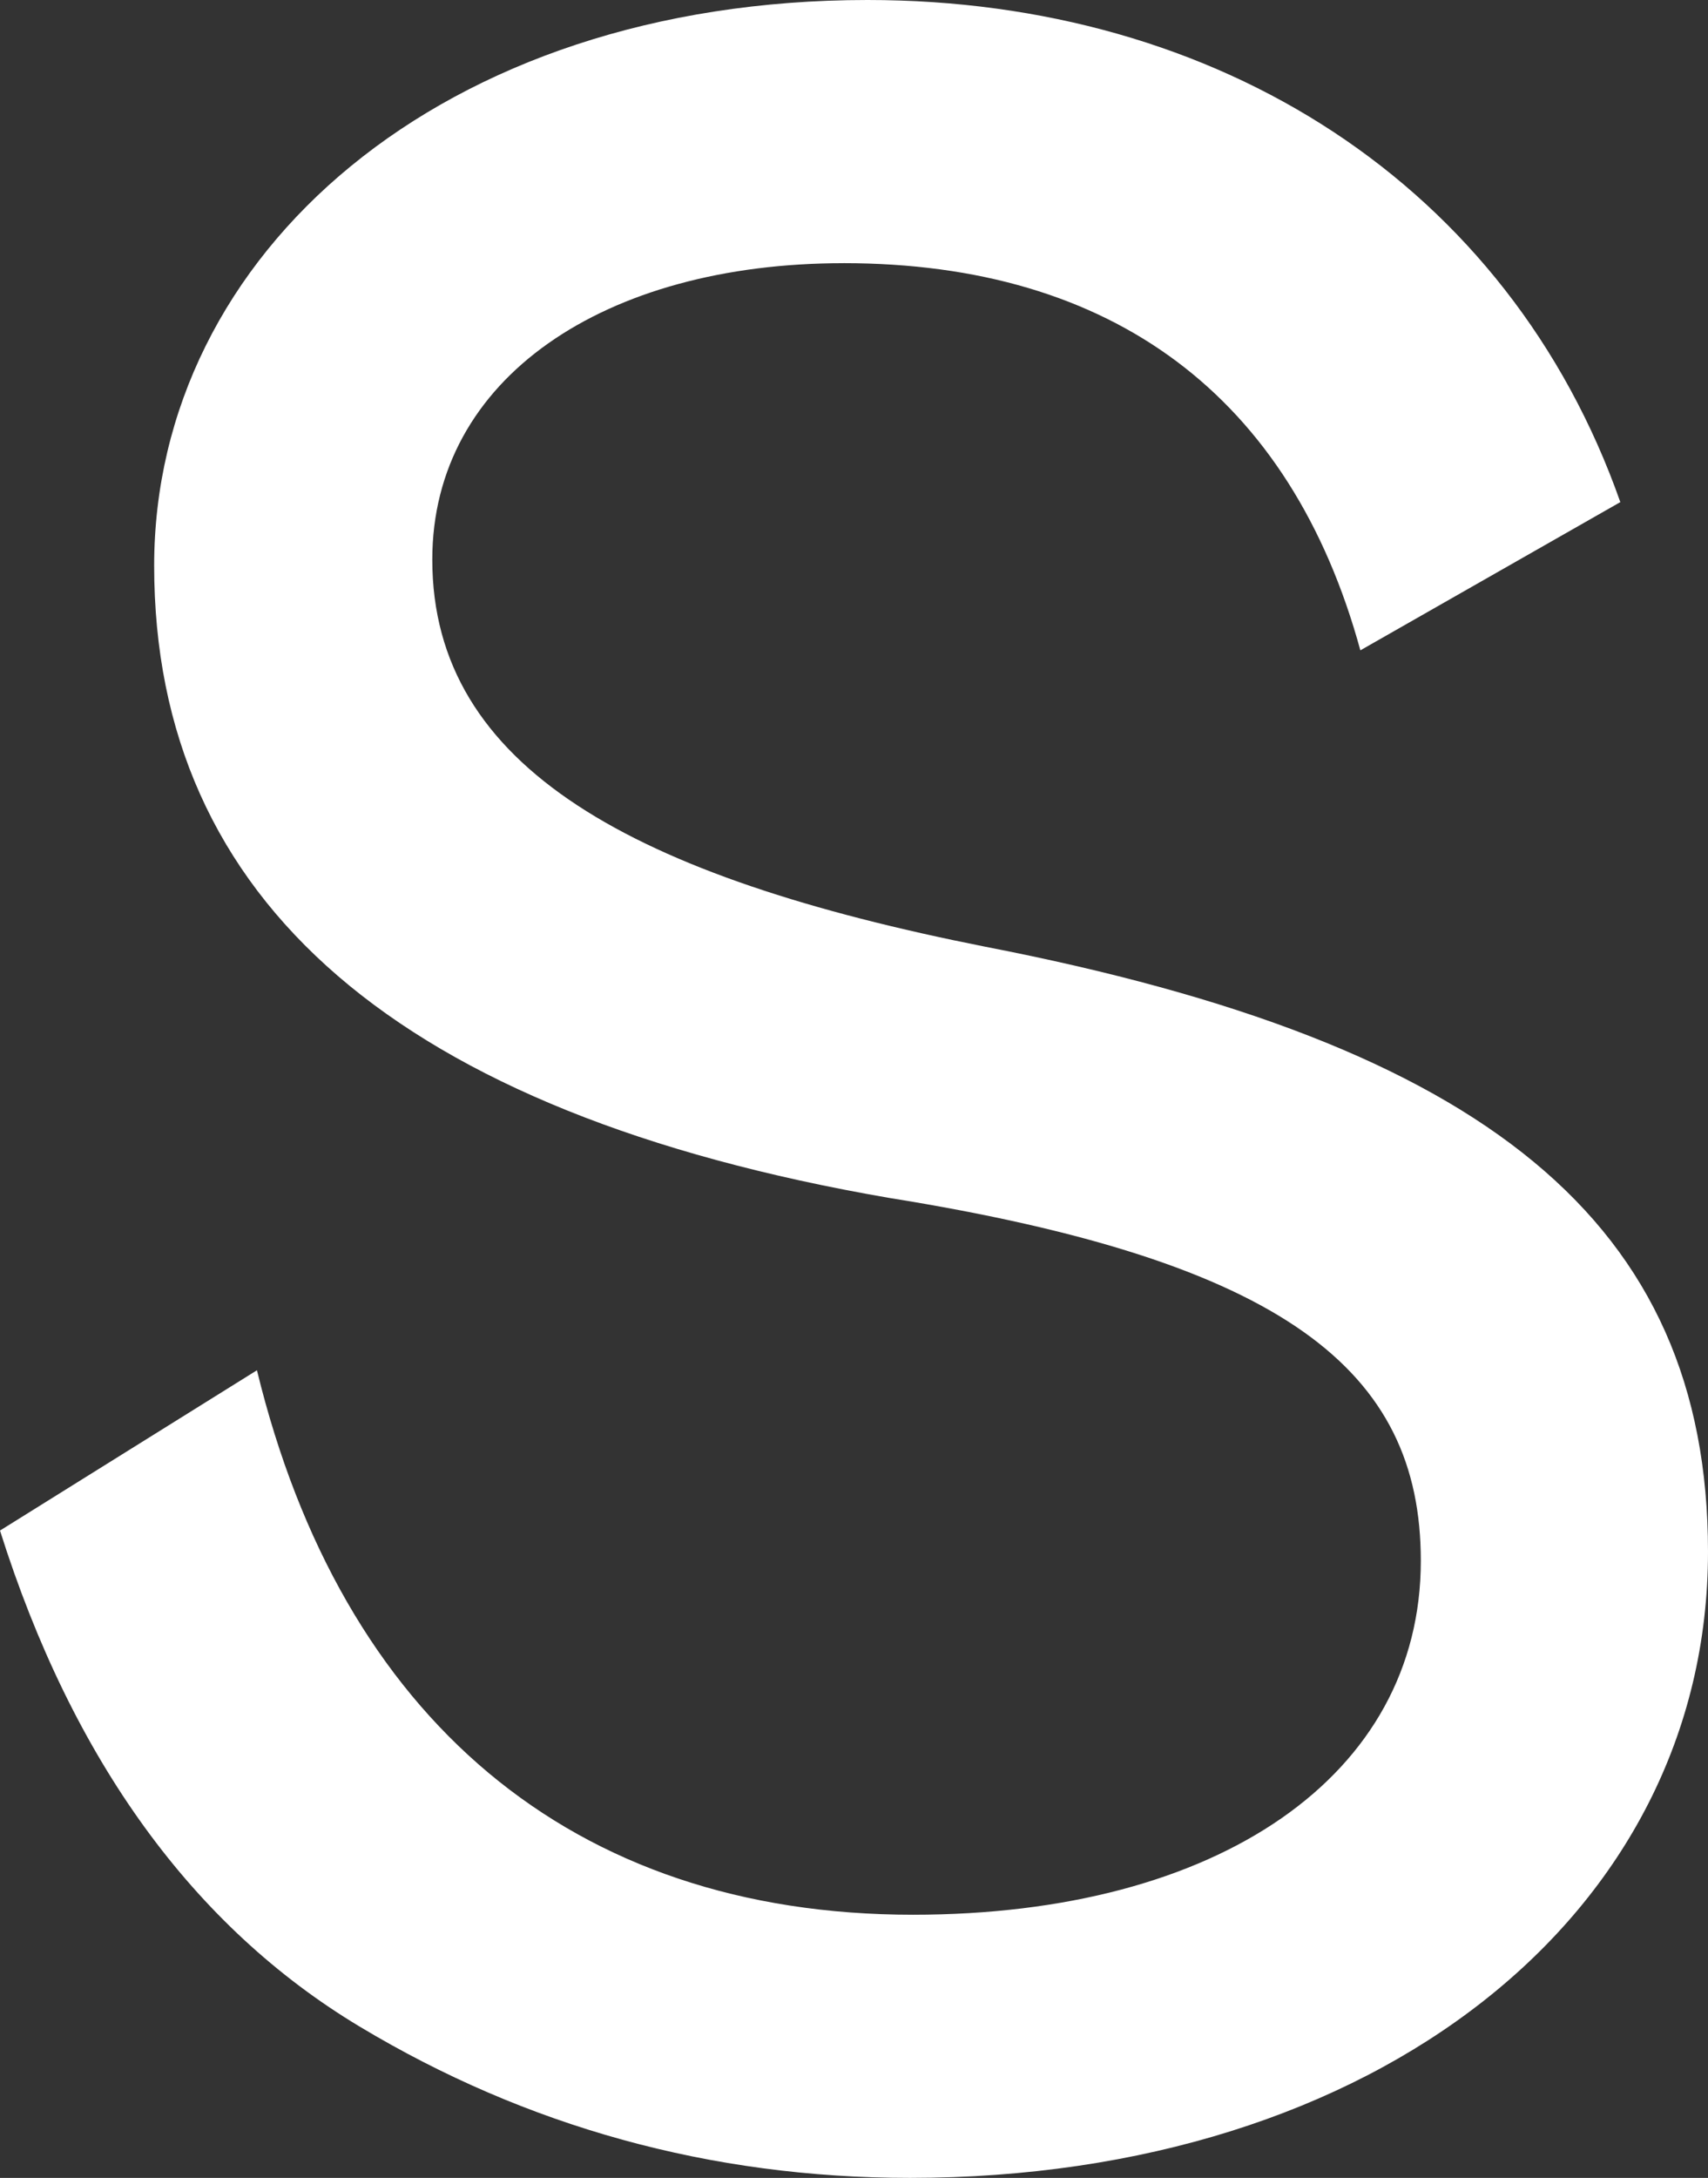 <svg width="78.472" height="100" xmlns="http://www.w3.org/2000/svg" viewBox="0 0 78.472 100">
  <rect x="0" y="0" width="78.472" height="100" fill="#333333" stroke="none"/>
  <path fill="white"
    d="M38.75 12.083c12.361 0 20.555 6.111 23.75 17.778l11.944-6.806C69.305 8.472 55.972 0 39.861 0 20.278 0 7.083 11.667 7.083 25.972c0 15.417 11.25 25.14 33.75 29.028 18.195 2.917 24.445 7.917 24.445 16.667 0 9.86-9.306 16.25-23.334 16.25-15.694 0-26.25-9.028-30.139-25L0 70.277c3.333 10.556 8.889 18.195 16.528 22.778C24.167 97.64 32.638 100 41.805 100c21.39 0 36.667-12.083 36.667-28.75 0-15.139-10.278-23.333-33.194-27.778-16.111-3.194-25.417-8.194-25.417-17.778 0-8.333 7.917-13.61 18.889-13.61z">
  </path>
</svg>